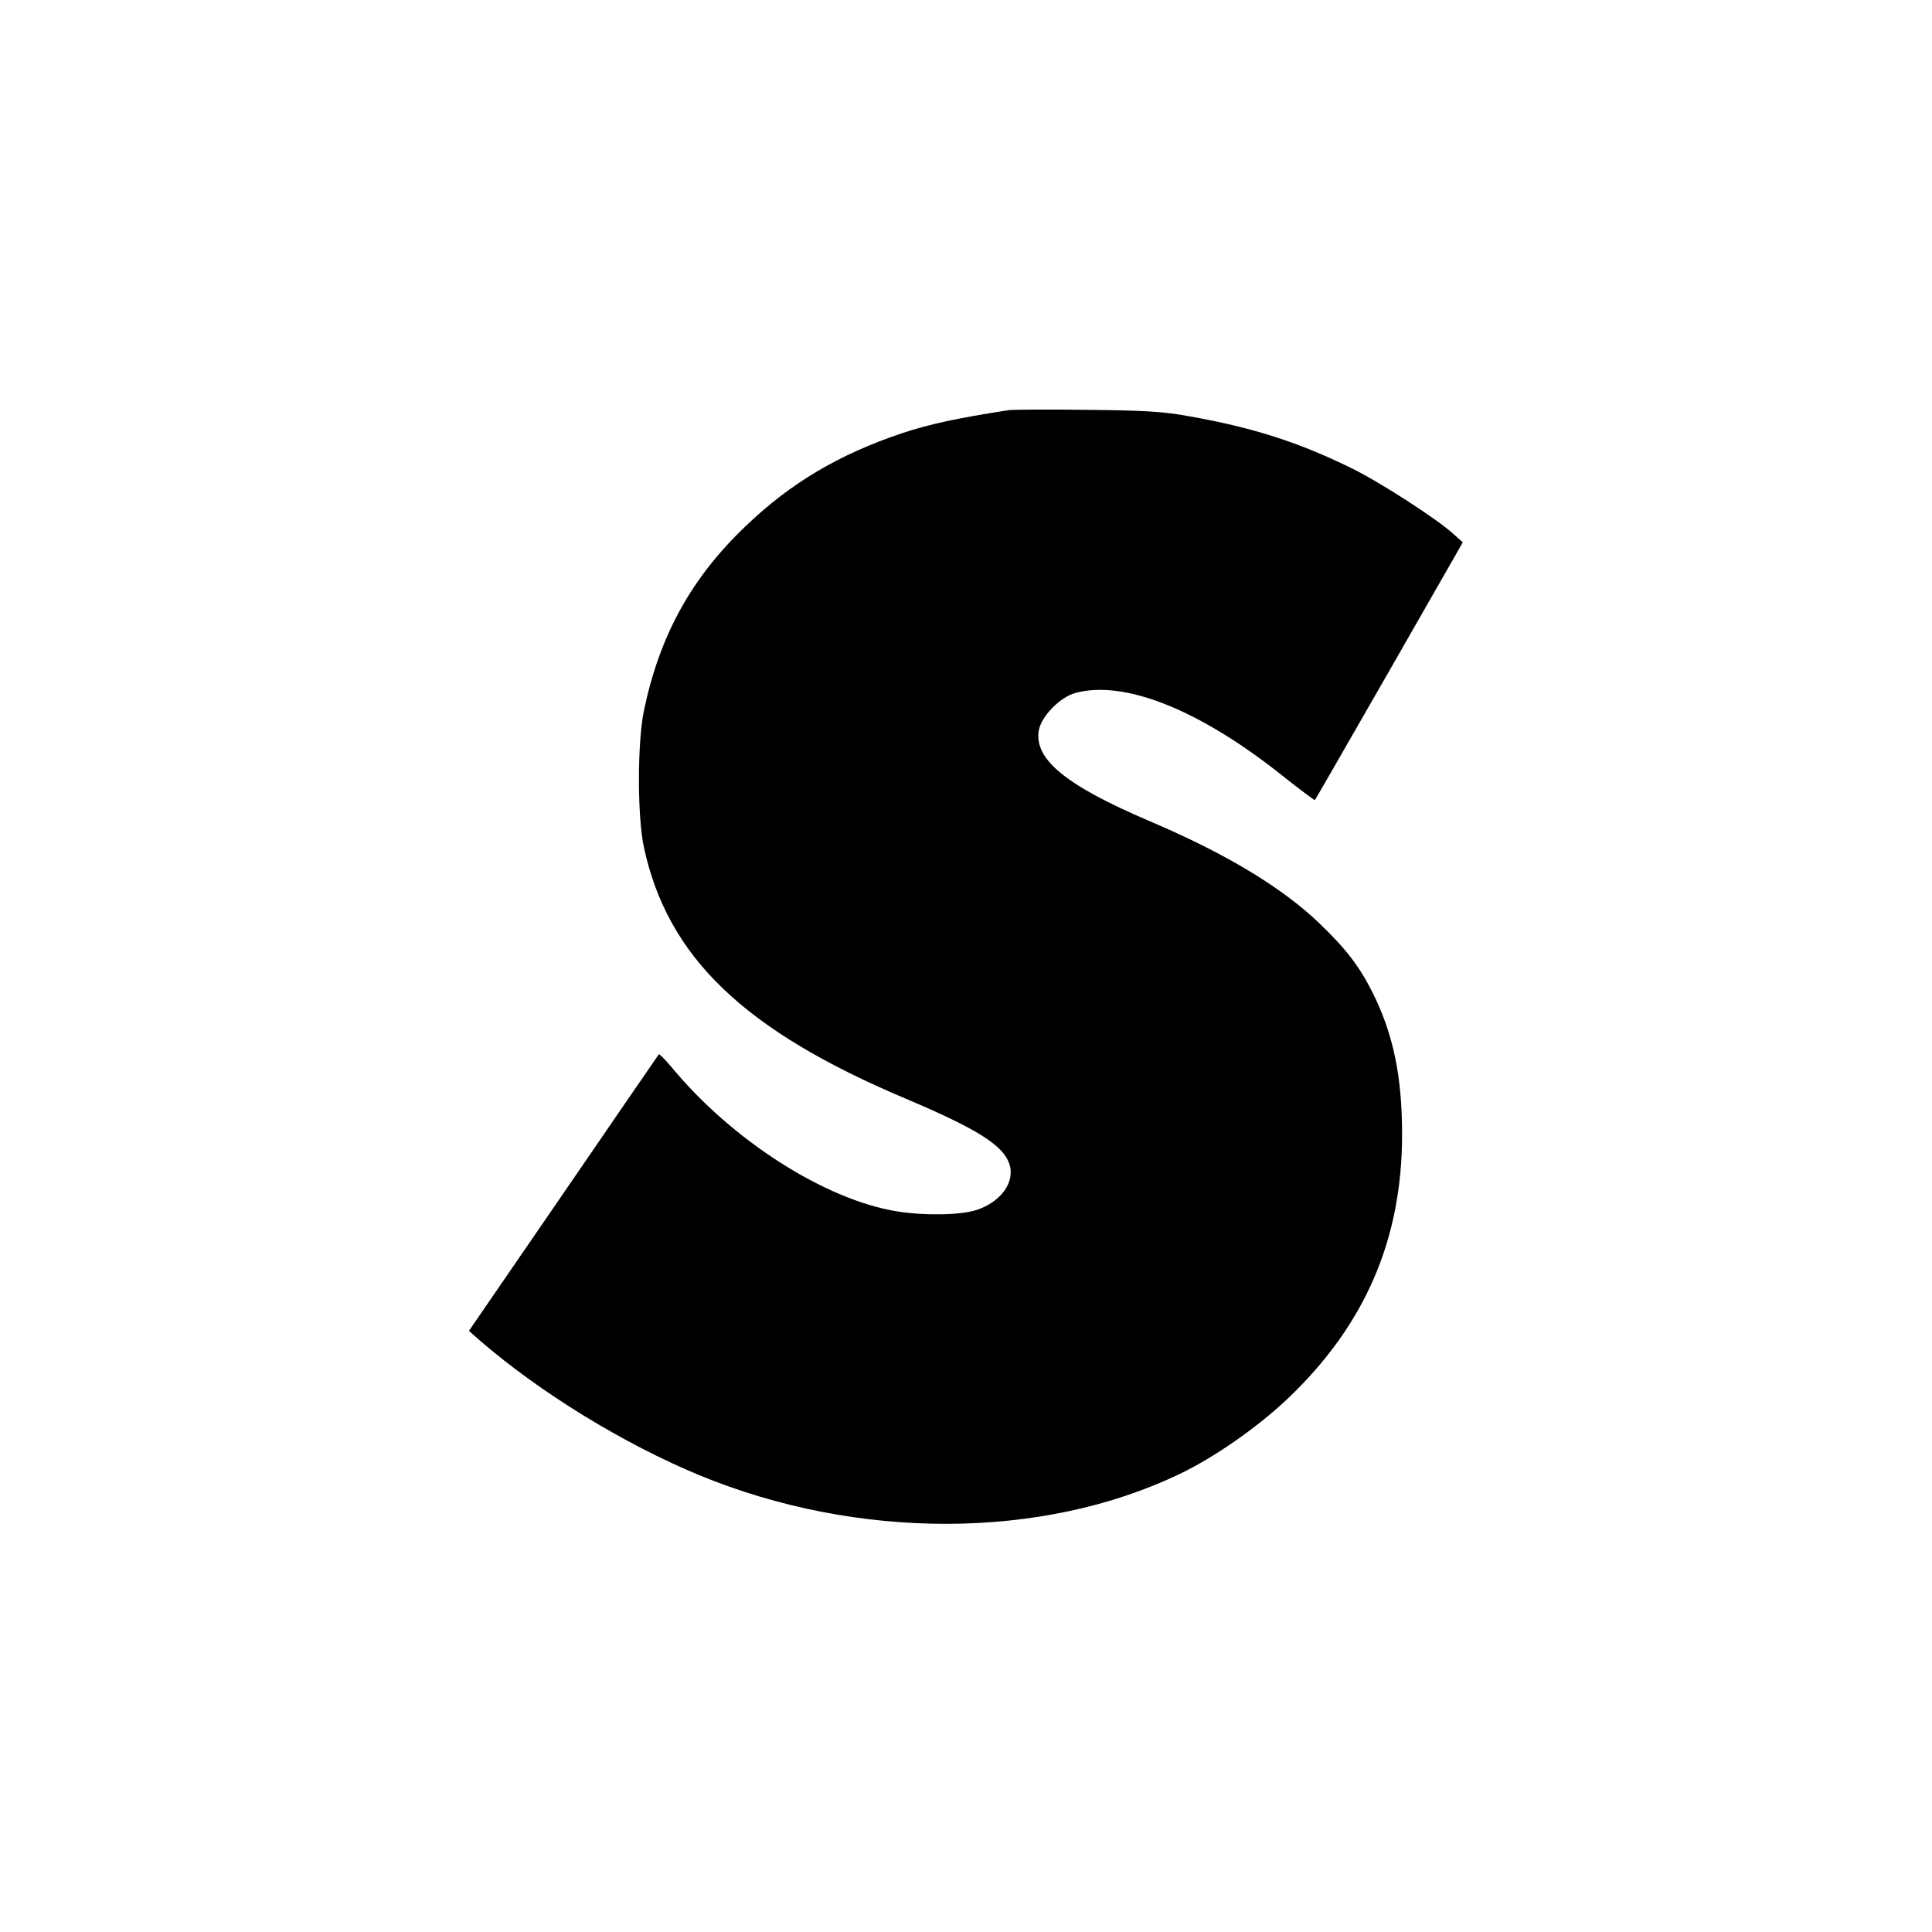<?xml version="1.0" standalone="no"?>
<!DOCTYPE svg PUBLIC "-//W3C//DTD SVG 20010904//EN"
 "http://www.w3.org/TR/2001/REC-SVG-20010904/DTD/svg10.dtd">
<svg version="1.0" xmlns="http://www.w3.org/2000/svg"
 width="700pt" height="700pt" viewBox="0 0 700 700"
 preserveAspectRatio="xMidYMid meet">

<g transform="translate(0,700) scale(0.1,-0.1)"
fill="#000000" stroke="none">
<path d="M3655 5514 c-187 -29 -289 -51 -388 -84 -226 -76 -401 -179 -563
-334 -199 -189 -314 -398 -371 -671 -24 -117 -24 -383 0 -495 86 -398 362
-663 947 -910 260 -110 354 -169 377 -237 22 -65 -30 -138 -119 -167 -58 -19
-190 -21 -288 -5 -261 42 -599 258 -818 524 -23 27 -43 47 -45 45 -2 -3 -158
-229 -346 -504 l-342 -498 42 -37 c218 -188 520 -373 793 -486 572 -236 1240
-235 1739 4 126 60 282 169 390 271 282 267 417 578 417 960 0 210 -32 364
-107 514 -48 95 -95 157 -194 252 -136 130 -339 252 -614 369 -305 130 -420
225 -401 330 10 51 76 118 131 134 178 49 452 -60 756 -303 60 -48 112 -86
113 -85 2 2 123 213 270 469 l266 465 -38 34 c-61 54 -265 186 -366 235 -189
93 -357 147 -583 187 -96 18 -166 22 -373 24 -140 2 -268 1 -285 -1z"/>
</g>
</svg>
